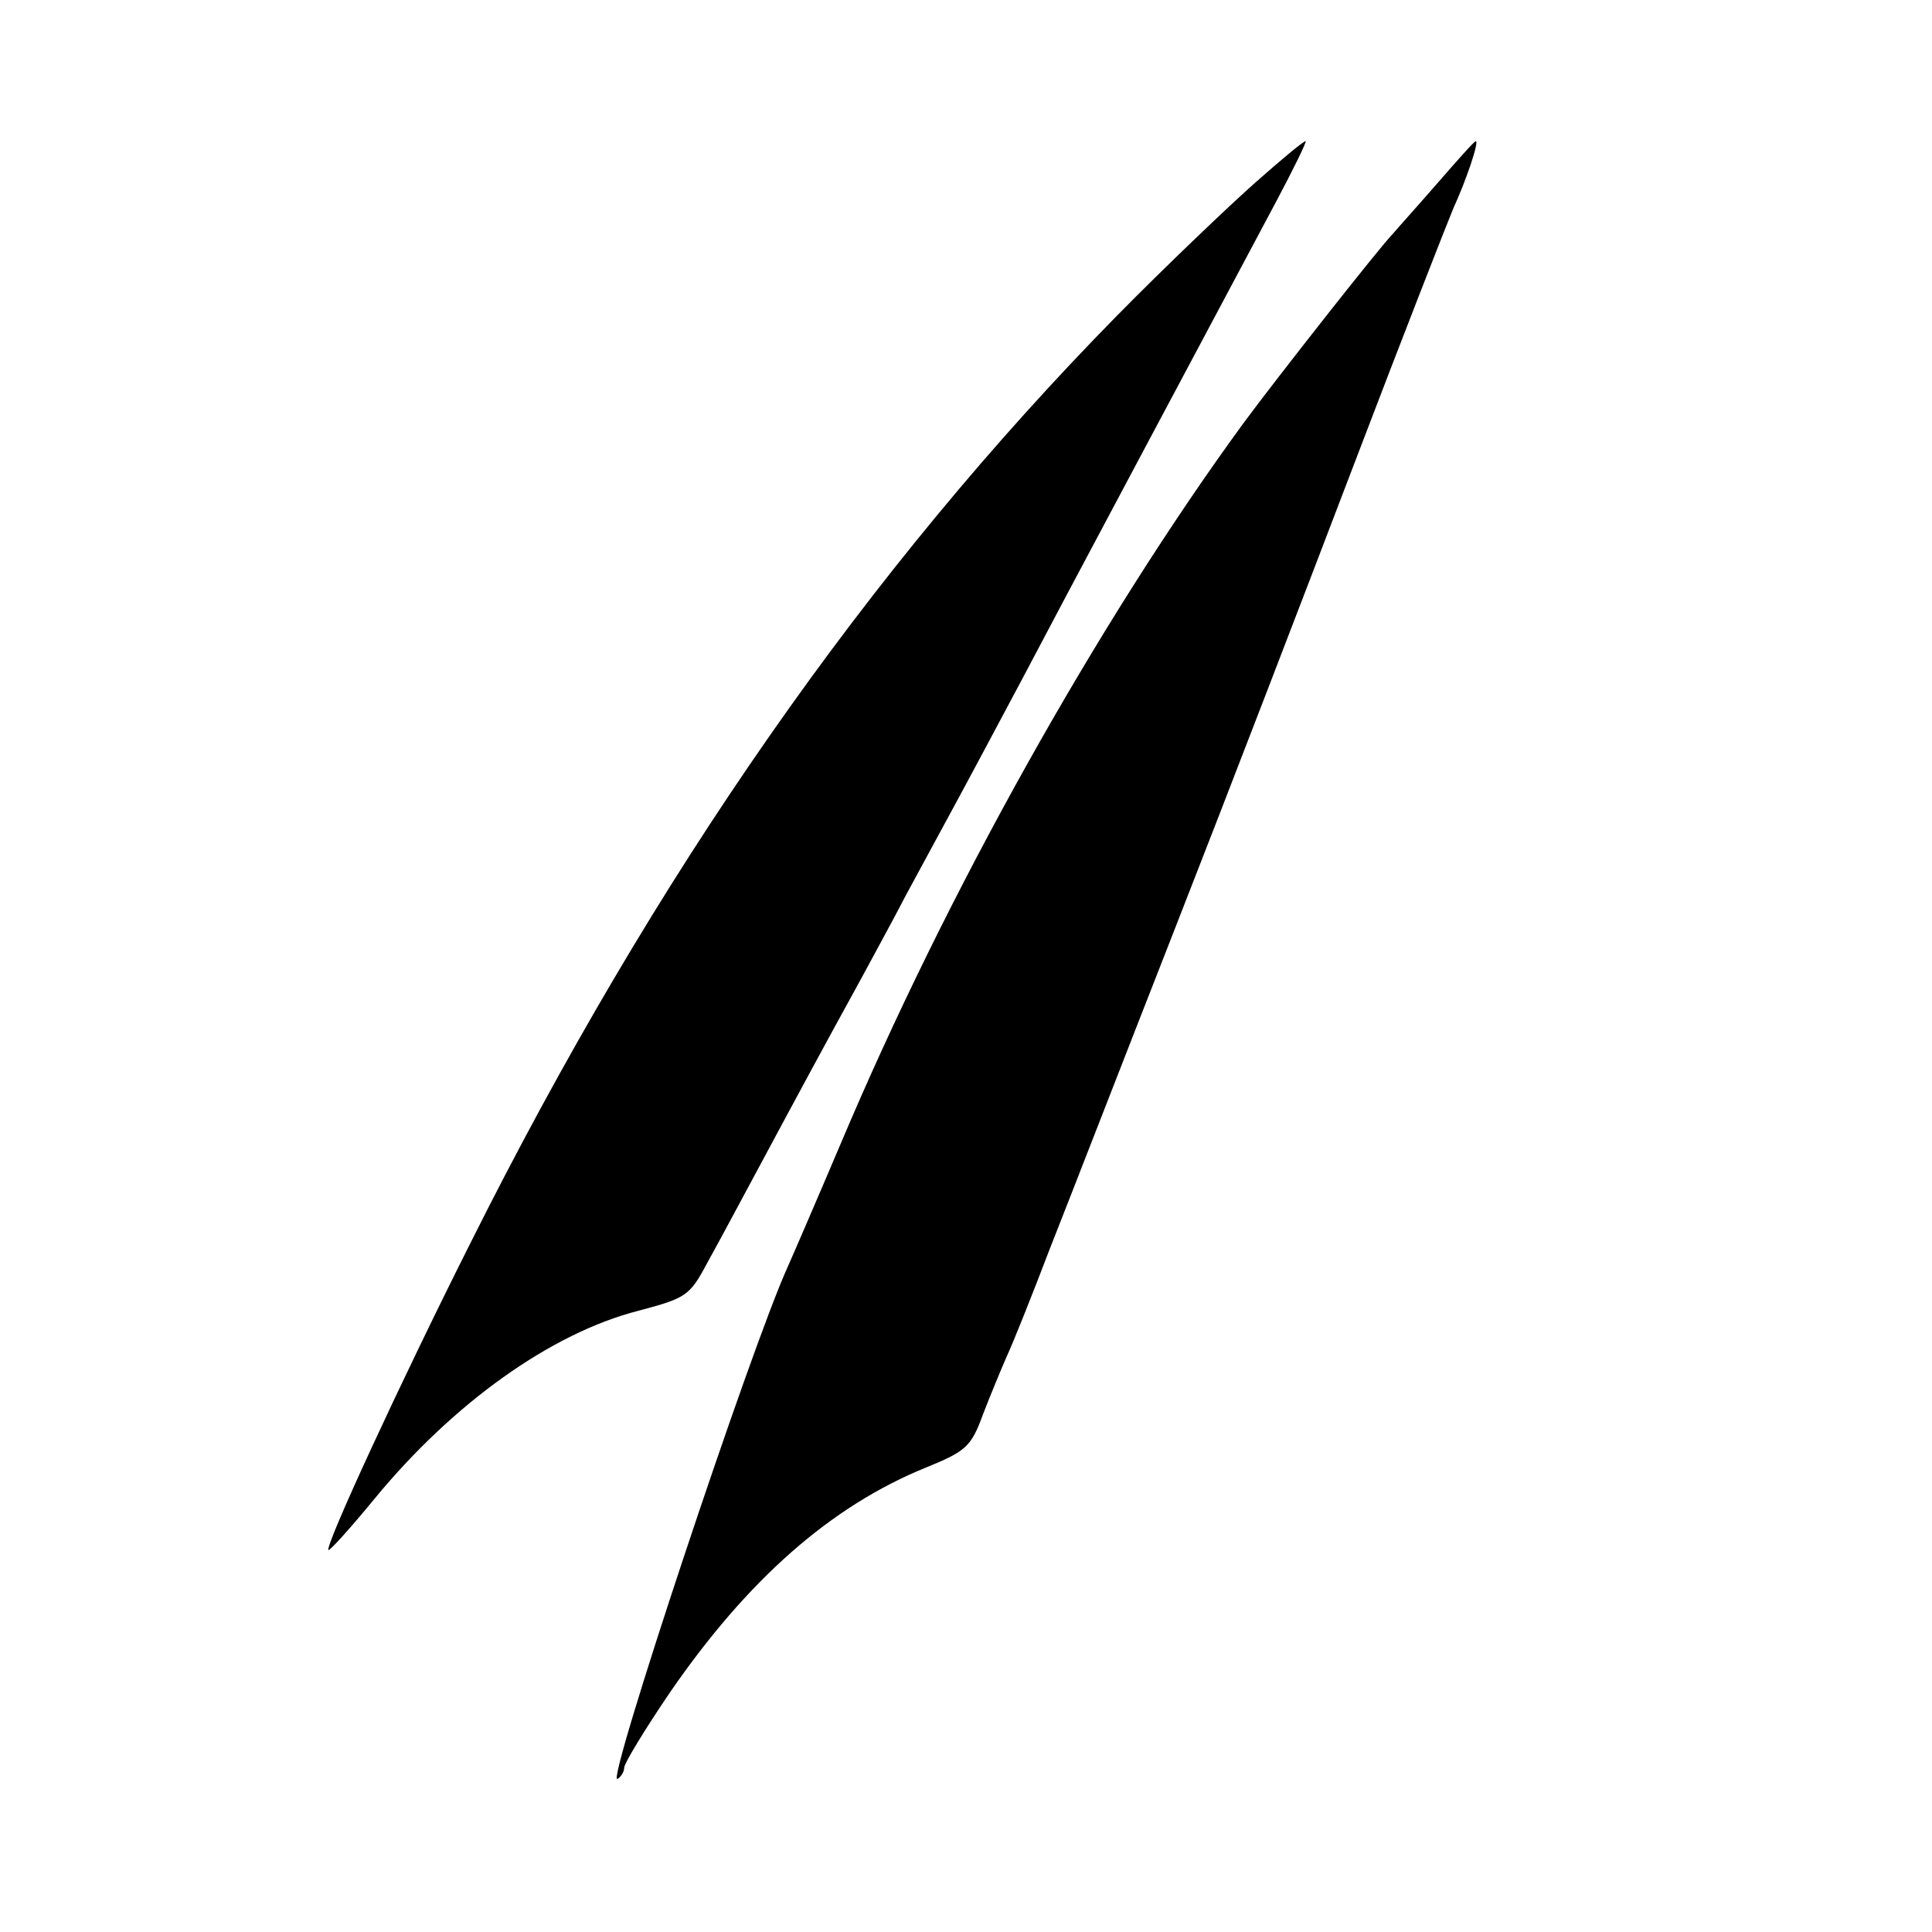 <?xml version="1.0" standalone="no"?>
<!DOCTYPE svg PUBLIC "-//W3C//DTD SVG 20010904//EN"
 "http://www.w3.org/TR/2001/REC-SVG-20010904/DTD/svg10.dtd">
<svg version="1.0" xmlns="http://www.w3.org/2000/svg"
 width="260pt" height="260pt" viewBox="0 0 260 260"
 preserveAspectRatio="xMidYMid meet">
<g transform="translate(0,260) scale(0.1,-0.1)"
fill="#000000" stroke="none">
<path d="M1689 2354 c-35 -31 -119 -111 -186 -179 -335 -341 -621 -750 -871
-1250 -94 -187 -195 -406 -190 -411 2 -1 30 30 62 69 106 129 238 223 355 253
64 17 69 20 92 63 14 25 60 111 103 191 43 80 91 168 106 195 15 28 42 77 59
110 18 33 47 87 65 120 18 33 59 110 91 170 53 101 235 442 342 643 24 45 42
82 40 82 -3 0 -33 -25 -68 -56z"/>
<path d="M1934 2353 c-27 -31 -54 -61 -59 -67 -17 -17 -157 -195 -202 -256
-195 -267 -399 -631 -542 -970 -34 -80 -66 -154 -71 -165 -50 -110 -246 -700
-229 -689 5 3 9 10 9 15 0 6 28 52 62 102 104 151 216 250 344 302 54 22 61
28 77 72 10 26 25 62 32 78 8 17 34 82 58 145 25 63 101 259 170 435 69 176
177 457 241 625 64 168 124 321 132 340 17 37 35 90 30 90 -2 0 -25 -26 -52
-57z"/>
</g>
</svg>
